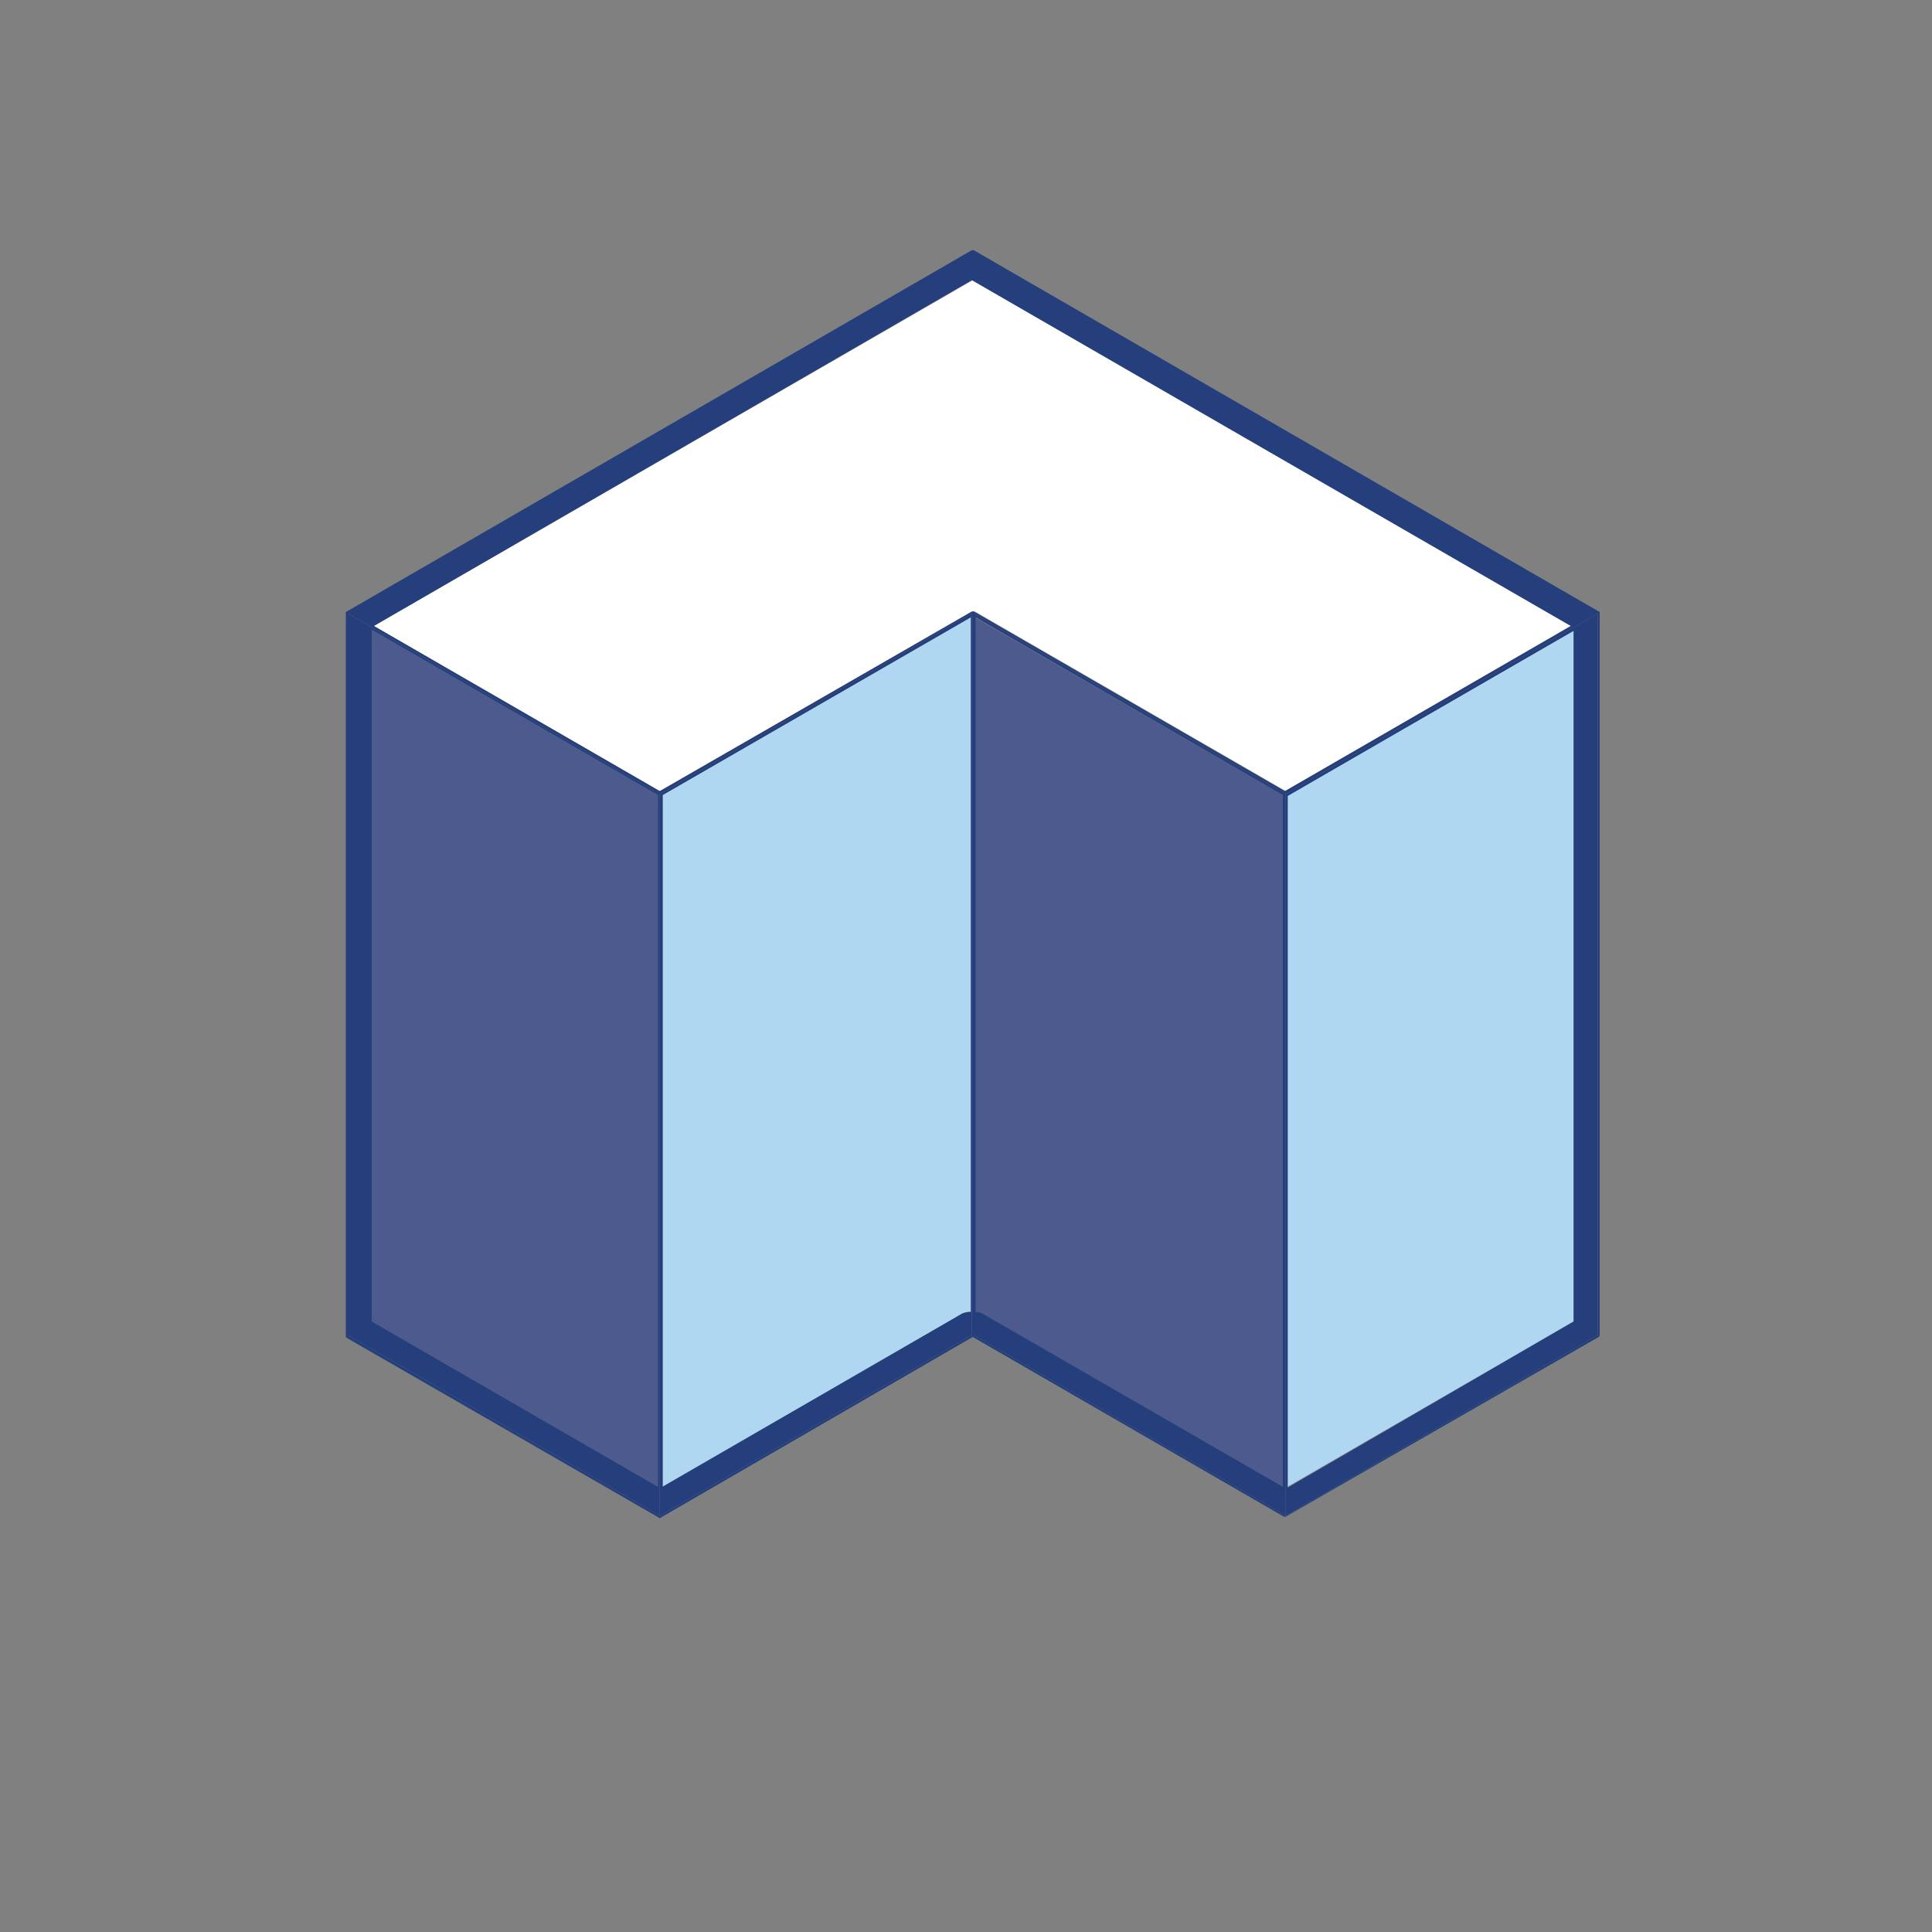 <?xml version="1.0" encoding="utf-8"?>
<!-- Generator: Adobe Illustrator 23.0.4, SVG Export Plug-In . SVG Version: 6.00 Build 0)  -->
<svg version="1.1" xmlns="http://www.w3.org/2000/svg" xmlns:xlink="http://www.w3.org/1999/xlink" x="0px" y="0px"
	 viewBox="0 0 200 200" style="enable-background:new 0 0 200 200;" xml:space="preserve">
<rect x="0" y="0" width="200" height="200" fill="#808080" stroke="none"/>
<style type="text/css">
	.st0{fill:none;stroke:#231F20;stroke-width:0.141;stroke-miterlimit:10;}
	.st1{fill:#243F7B;}
	.st2{fill:#4D5A8D;}
	.st3{fill:#B0D7F2;}
	.st4{fill:none;}
	.st5{fill:#FFFFFF;}
	.st6{fill:none;stroke:url(#SVGID_1_);stroke-miterlimit:10;}
	.st7{fill:none;stroke:#233E7B;stroke-width:5;stroke-linecap:round;stroke-linejoin:round;stroke-miterlimit:10;}
	.st8{fill:#233E7B;}
	.st9{fill:none;stroke:#233E7B;stroke-linejoin:round;stroke-miterlimit:10;}
	.st10{fill:none;stroke:#233E7B;stroke-width:2.031;stroke-linejoin:round;stroke-miterlimit:10;}
	.st11{fill:none;stroke:#233E7B;stroke-width:3;stroke-linecap:round;stroke-linejoin:round;}
	.st12{fill:none;stroke:#233E7B;stroke-width:3;stroke-linecap:round;stroke-linejoin:round;stroke-dasharray:11.059,11.059;}
	.st13{fill:none;stroke:#233E7B;stroke-width:3;stroke-linecap:round;stroke-linejoin:round;stroke-dasharray:10.939,10.939;}
	.st14{fill:none;stroke:#233E7B;stroke-width:3;stroke-linecap:round;stroke-linejoin:round;stroke-dasharray:12.469,12.469;}
	.st15{fill:none;stroke:#233E7B;stroke-width:3;stroke-linecap:round;stroke-linejoin:round;stroke-dasharray:11.232,11.232;}
	.st16{fill:none;stroke:#233E7B;stroke-width:3;stroke-linecap:round;stroke-linejoin:round;stroke-dasharray:11.232,11.232;}
	.st17{fill:none;stroke:#233E7B;stroke-miterlimit:10;}
	.st18{fill:#FFFFFF;stroke:#233E7B;stroke-miterlimit:10;}
	.st19{fill:none;stroke:#233E7B;stroke-linecap:round;stroke-miterlimit:10;}
	.st20{fill:none;stroke:#233E7B;stroke-width:12;stroke-linejoin:round;stroke-miterlimit:10;}
	.st21{fill:none;stroke:#233E7B;stroke-width:5;stroke-linejoin:round;stroke-miterlimit:10;}
	.st22{fill:none;stroke:#233E7B;stroke-linecap:round;stroke-linejoin:round;stroke-miterlimit:10;}
	.st23{fill:none;stroke:url(#SVGID_2_);stroke-miterlimit:10;}
	.st24{fill:#4D5A8D;stroke:#233E7B;stroke-miterlimit:10;}
	.st25{fill:#B0D7F2;stroke:#233E7B;stroke-miterlimit:10;}
	.st26{fill:#E2E2E2;}
	.st27{fill:none;stroke:url(#SVGID_3_);stroke-miterlimit:10;}
	.st28{fill:#231F20;}
	.st29{fill:none;stroke:#243F7B;stroke-miterlimit:10;}
</style>
<g id="grid">
</g>
<g id="Editables">
</g>
<g id="SVG_Files">
	<g id="P4_1_">
		<path class="st5" d="M162.7,64.8l-29.6,17.1l-32.2-18.6c-0.1,0-0.2,0-0.2,0L68.3,81.9L38.7,64.8l62-35.8L162.7,64.8z"/>
		<polygon class="st3" points="162.9,65.3 162.9,136.8 133.3,153.9 133.3,82.3 		"/>
		<path class="st1" d="M162.9,136.8V65.3l-29.6,17.1v71.6L162.9,136.8z M165.4,63.5v74.7l-32.3,18.7V82.2L165.4,63.5z"/>
		<path class="st2" d="M132.8,82.3v71.6l-31-17.8c-0.3-0.2-0.6-0.3-0.9-0.3V63.9L132.8,82.3z"/>
		<path class="st1" d="M132.8,153.9V82.3L101,63.9v71.9c0.3,0,0.6,0.1,0.9,0.3L132.8,153.9z M100.8,138.2V63.5l32.3,18.7v74.7
			L100.8,138.2z"/>
		<path class="st3" d="M100.5,63.9v71.9c-0.4,0-0.8,0.1-1.1,0.3l-30.8,17.8V82.3L100.5,63.9z"/>
		<path class="st1" d="M100.5,135.8V63.9L68.6,82.3v71.6l30.8-17.8C99.7,135.9,100.1,135.8,100.5,135.8z M100.6,63.5v74.7
			l-32.3,18.7V82.2L100.6,63.5z"/>
		<polygon class="st2" points="68.1,82.3 68.1,153.9 38.5,136.8 38.5,65.2 		"/>
		<path class="st1" d="M68.1,153.9V82.3L38.5,65.2v71.6L68.1,153.9z M36,63.5l32.3,18.7v74.7L36,138.2V63.5z"/>
		<path class="st1" d="M100.8,63.5v74.7l32.3,18.7l32.3-18.7V63.5l-32.3,18.7L100.8,63.5z M38.7,64.8l29.6,17.1l32.3-18.6
			c0.1,0,0.2,0,0.2,0l32.2,18.6l29.6-17.1l-62-35.8L38.7,64.8z M68.4,157.1c-0.1,0.1-0.2,0.1-0.2,0l-32.3-18.6
			c-0.1-0.1-0.1-0.1-0.1-0.2V63.5c0-0.1,0-0.2,0.1-0.2l64.7-37.4c0.1,0,0.2,0,0.2,0l64.7,37.4c0.1,0,0.1,0.1,0.1,0.2v74.7
			c0,0.1-0.1,0.2-0.1,0.2l-32.4,18.6c0,0-0.1,0-0.1,0c0,0-0.1,0-0.1,0l-32.2-18.6L68.4,157.1z M68.3,82.2L36,63.5v74.7l32.3,18.7
			l32.3-18.7V63.5L68.3,82.2z"/>
	</g>
</g>
<g id="Final">
</g>
</svg>
